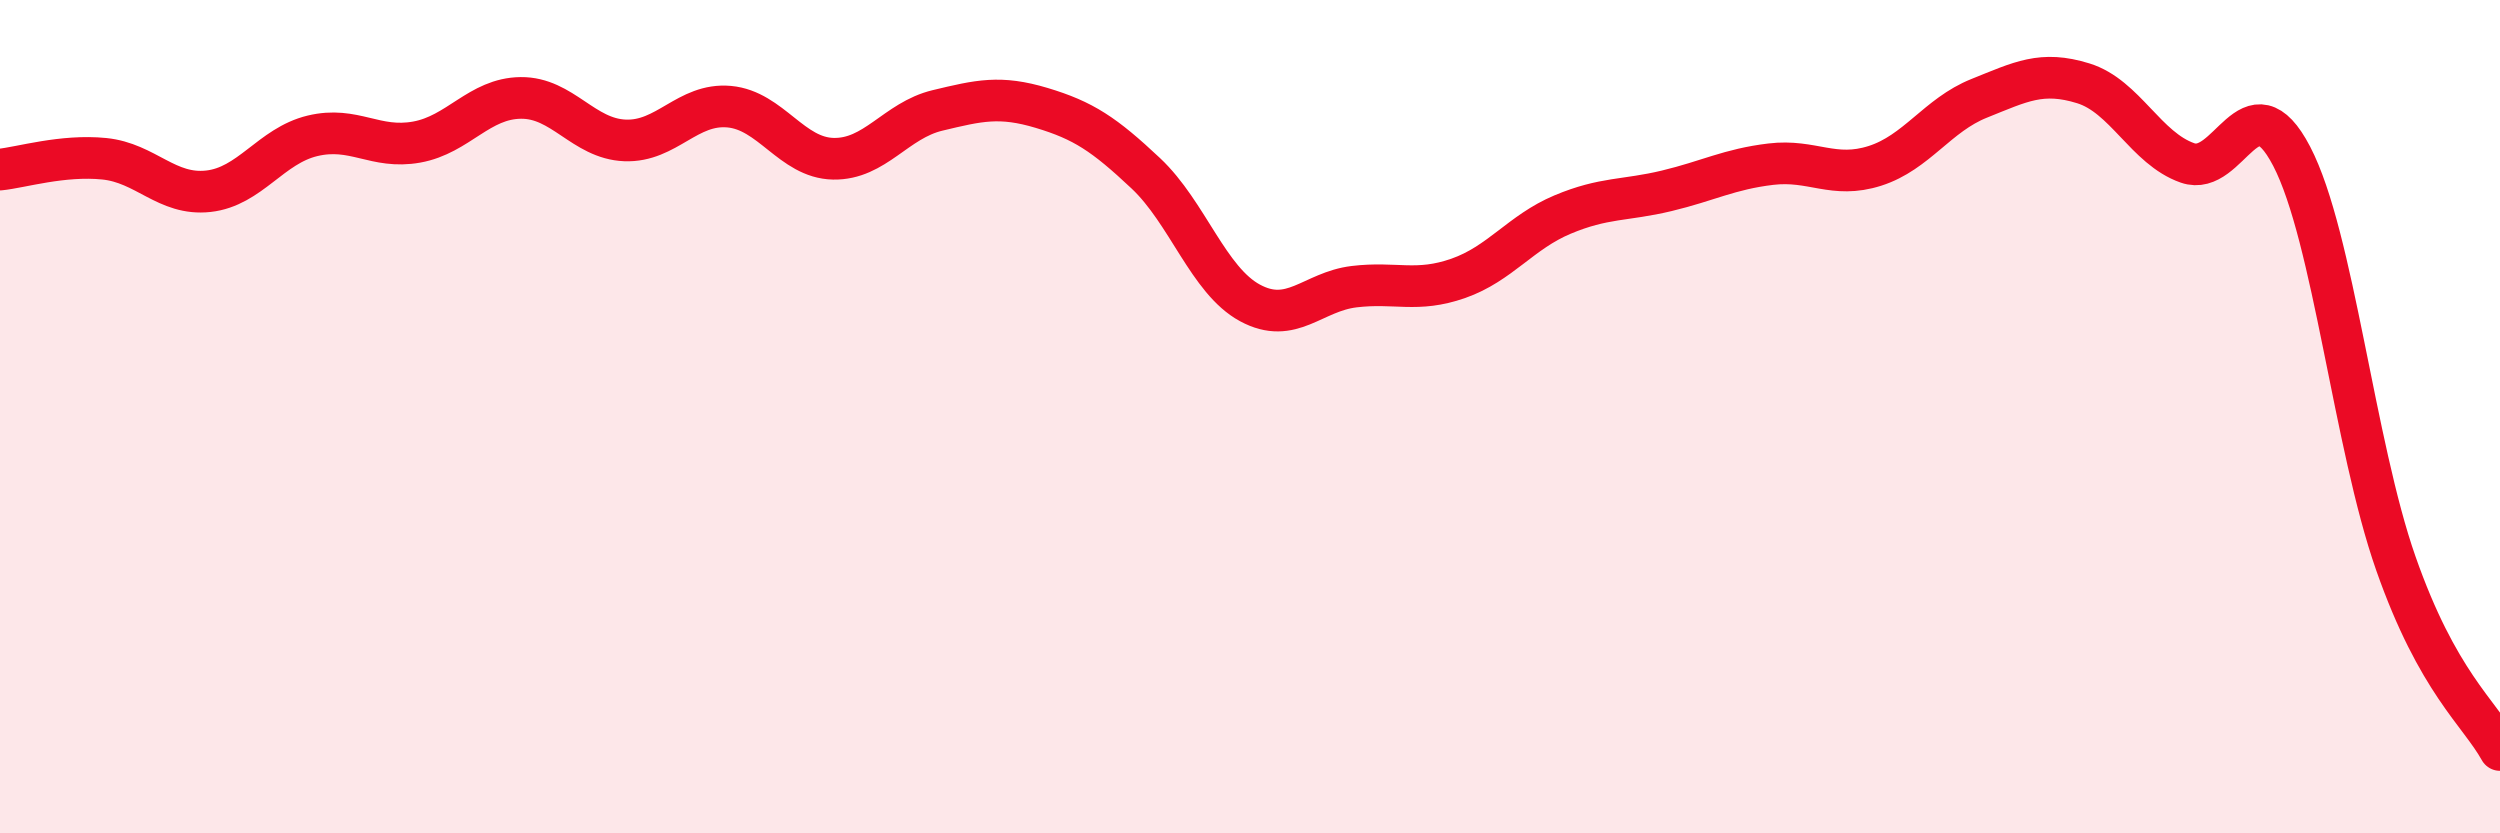 
    <svg width="60" height="20" viewBox="0 0 60 20" xmlns="http://www.w3.org/2000/svg">
      <path
        d="M 0,4.07 C 0.5,4.02 1.5,3.71 2.5,3.81 C 3.5,3.91 4,4.7 5,4.59 C 6,4.48 6.5,3.5 7.5,3.26 C 8.5,3.02 9,3.59 10,3.41 C 11,3.23 11.5,2.36 12.5,2.35 C 13.5,2.34 14,3.33 15,3.37 C 16,3.41 16.5,2.47 17.5,2.56 C 18.5,2.65 19,3.79 20,3.81 C 21,3.83 21.5,2.89 22.5,2.65 C 23.5,2.41 24,2.29 25,2.59 C 26,2.89 26.5,3.22 27.5,4.16 C 28.5,5.1 29,6.73 30,7.27 C 31,7.81 31.5,7 32.5,6.88 C 33.5,6.76 34,7.03 35,6.68 C 36,6.33 36.5,5.57 37.5,5.15 C 38.5,4.73 39,4.82 40,4.58 C 41,4.34 41.5,4.06 42.5,3.94 C 43.5,3.82 44,4.3 45,3.98 C 46,3.66 46.5,2.76 47.5,2.36 C 48.5,1.96 49,1.69 50,2 C 51,2.31 51.5,3.56 52.5,3.91 C 53.5,4.26 54,1.83 55,3.75 C 56,5.67 56.5,10.67 57.5,13.52 C 58.5,16.37 59.5,17.1 60,18L60 20L0 20Z"
        fill="#EB0A25"
        opacity="0.1"
        stroke-linecap="round"
        stroke-linejoin="round"
      />
      <path
        d="M 0,4.07 C 0.5,4.02 1.5,3.71 2.5,3.81 C 3.5,3.91 4,4.7 5,4.59 C 6,4.48 6.5,3.5 7.5,3.26 C 8.5,3.02 9,3.59 10,3.41 C 11,3.23 11.5,2.36 12.5,2.35 C 13.5,2.34 14,3.33 15,3.37 C 16,3.41 16.5,2.47 17.5,2.56 C 18.5,2.65 19,3.79 20,3.81 C 21,3.83 21.5,2.89 22.5,2.65 C 23.5,2.41 24,2.29 25,2.59 C 26,2.89 26.5,3.22 27.5,4.16 C 28.5,5.1 29,6.73 30,7.27 C 31,7.81 31.5,7 32.5,6.88 C 33.5,6.76 34,7.03 35,6.68 C 36,6.33 36.5,5.57 37.5,5.15 C 38.5,4.73 39,4.82 40,4.58 C 41,4.34 41.5,4.06 42.5,3.94 C 43.5,3.82 44,4.3 45,3.98 C 46,3.66 46.5,2.76 47.5,2.36 C 48.5,1.96 49,1.69 50,2 C 51,2.31 51.5,3.56 52.5,3.91 C 53.5,4.26 54,1.83 55,3.75 C 56,5.67 56.5,10.67 57.5,13.52 C 58.5,16.37 59.5,17.1 60,18"
        stroke="#EB0A25"
        stroke-width="1"
        fill="none"
        stroke-linecap="round"
        stroke-linejoin="round"
      />
    </svg>
  